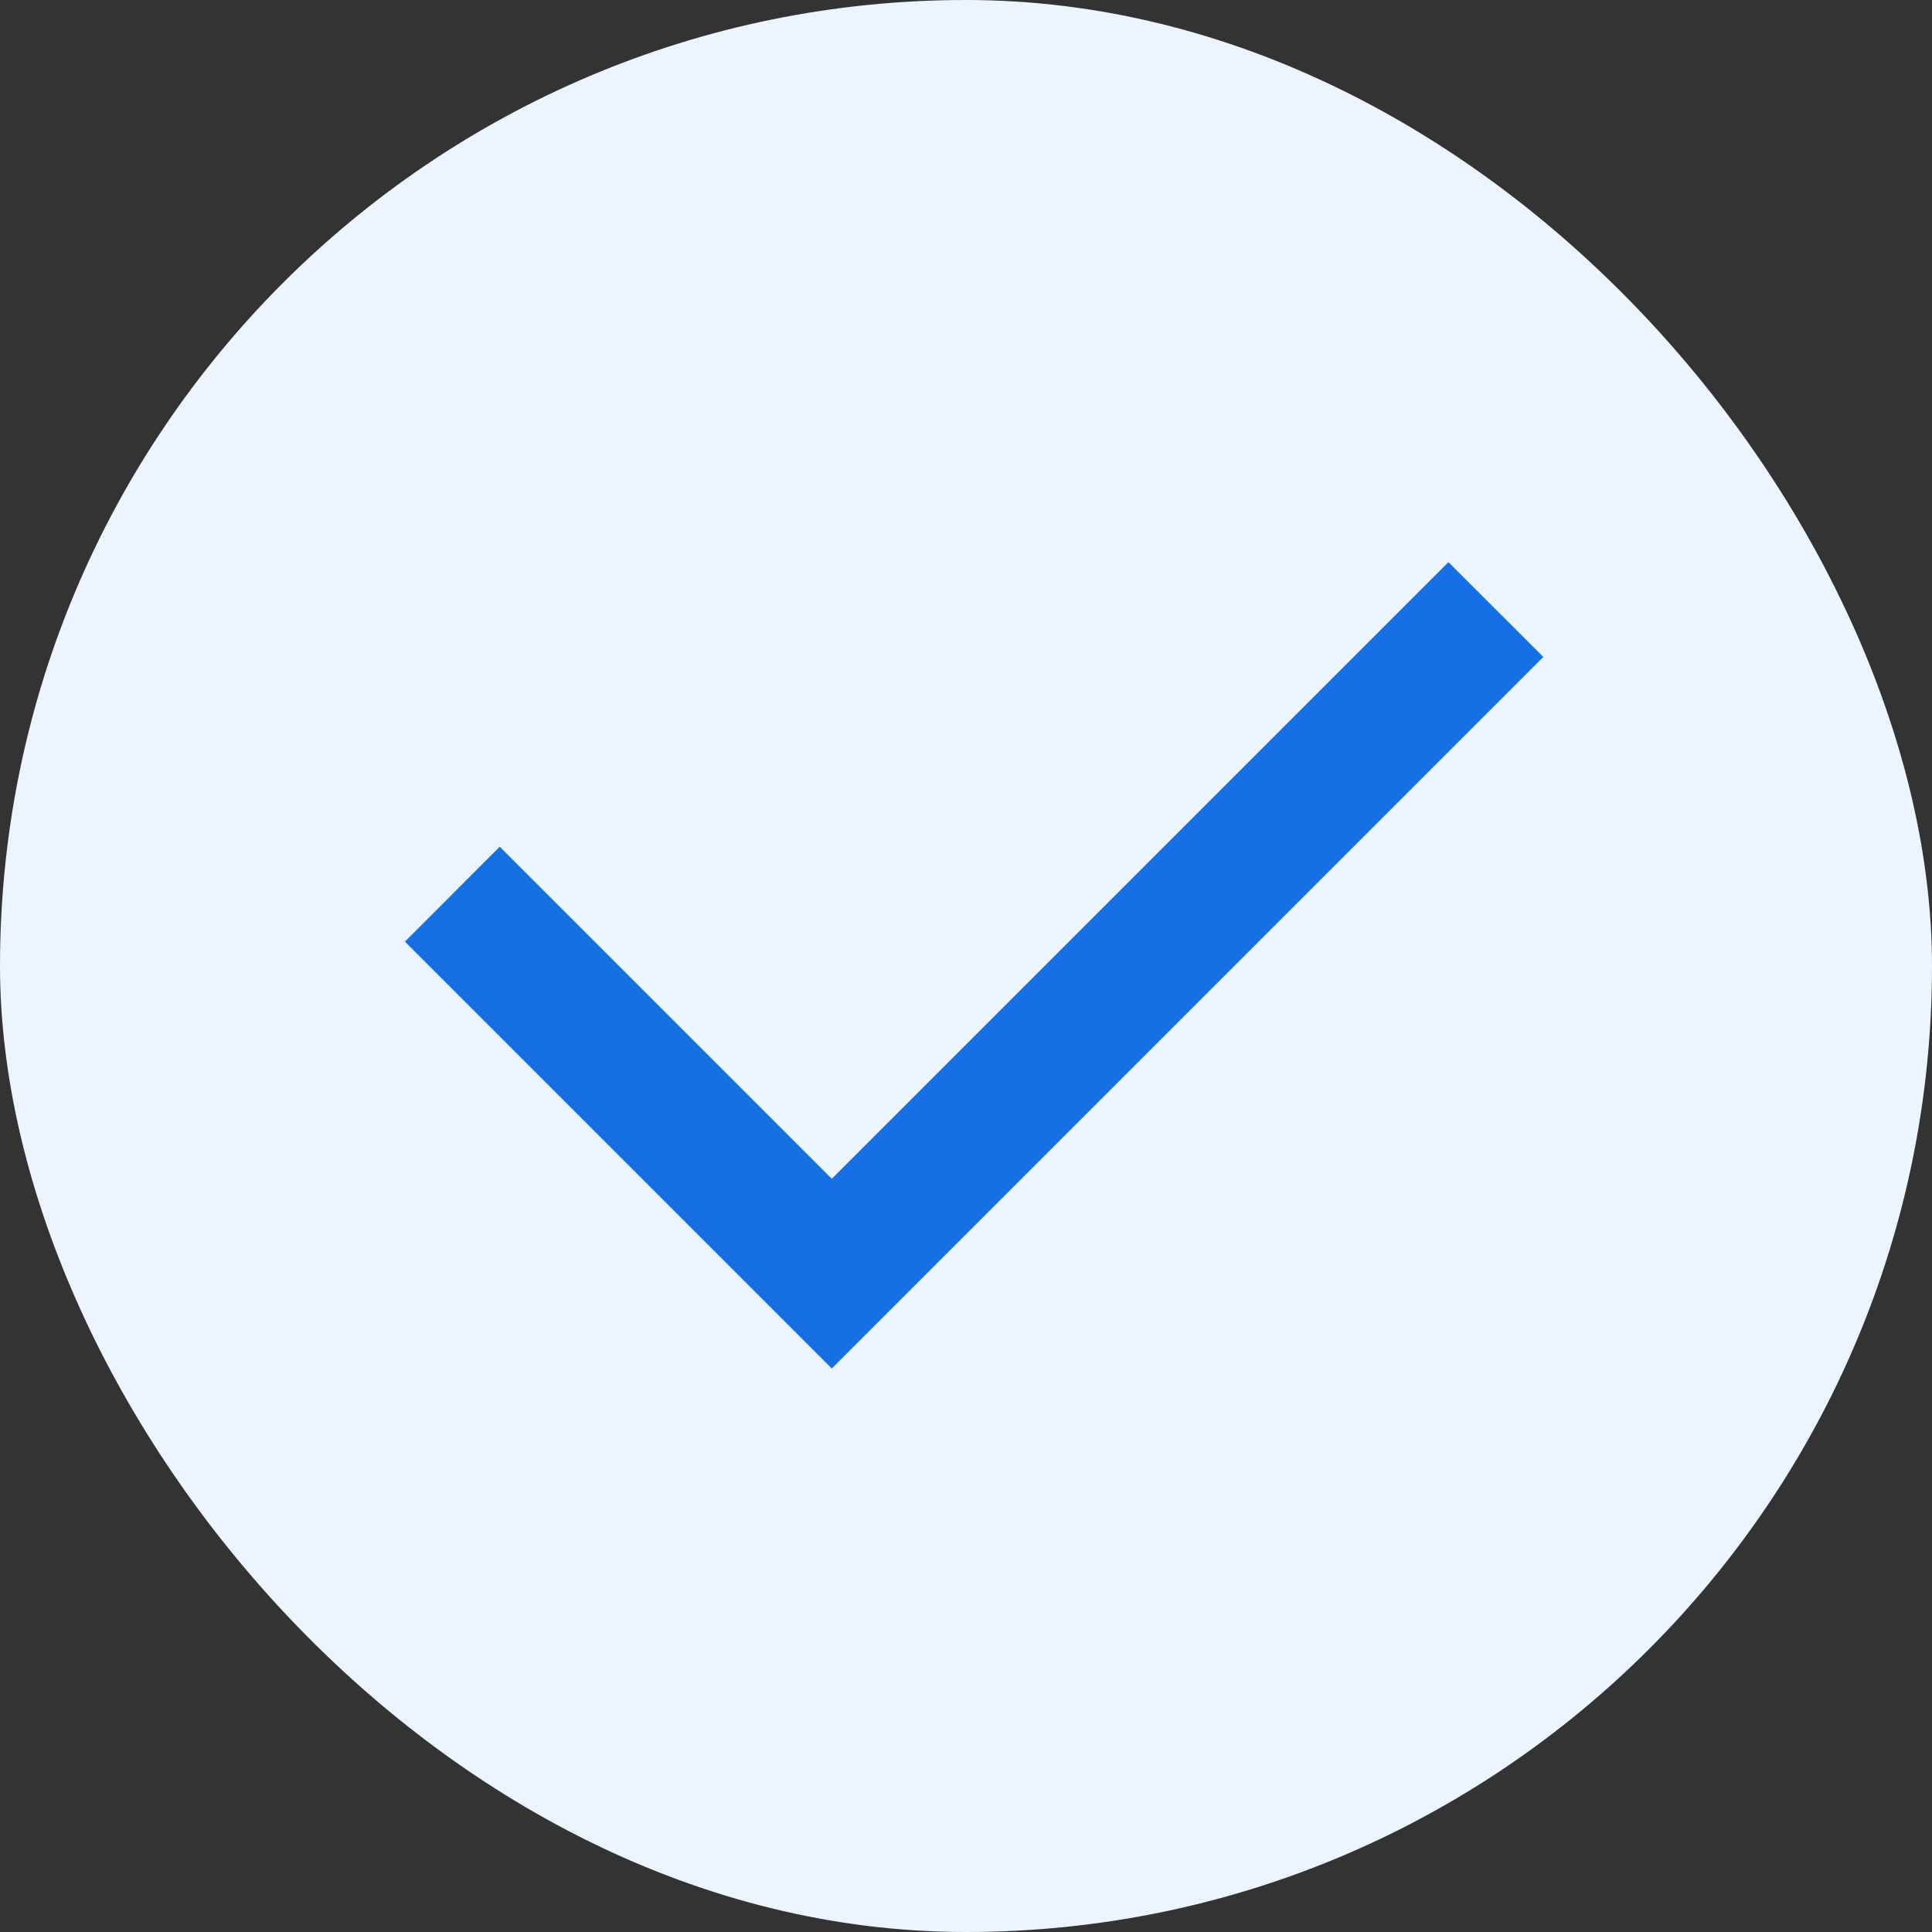 <svg width="24" height="24" viewBox="0 0 24 24" fill="none" xmlns="http://www.w3.org/2000/svg">
<rect x="0" y="0" width="24" height="24" fill="#333333" stroke="none"/>
<rect width="24" height="24" rx="12" fill="#EBF4FF"/>
<path d="M10.333 14.643L17.993 6.983L19.172 8.161L10.333 17L5.03 11.697L6.208 10.518L10.333 14.643Z" fill="#1770E3"/>
</svg>
